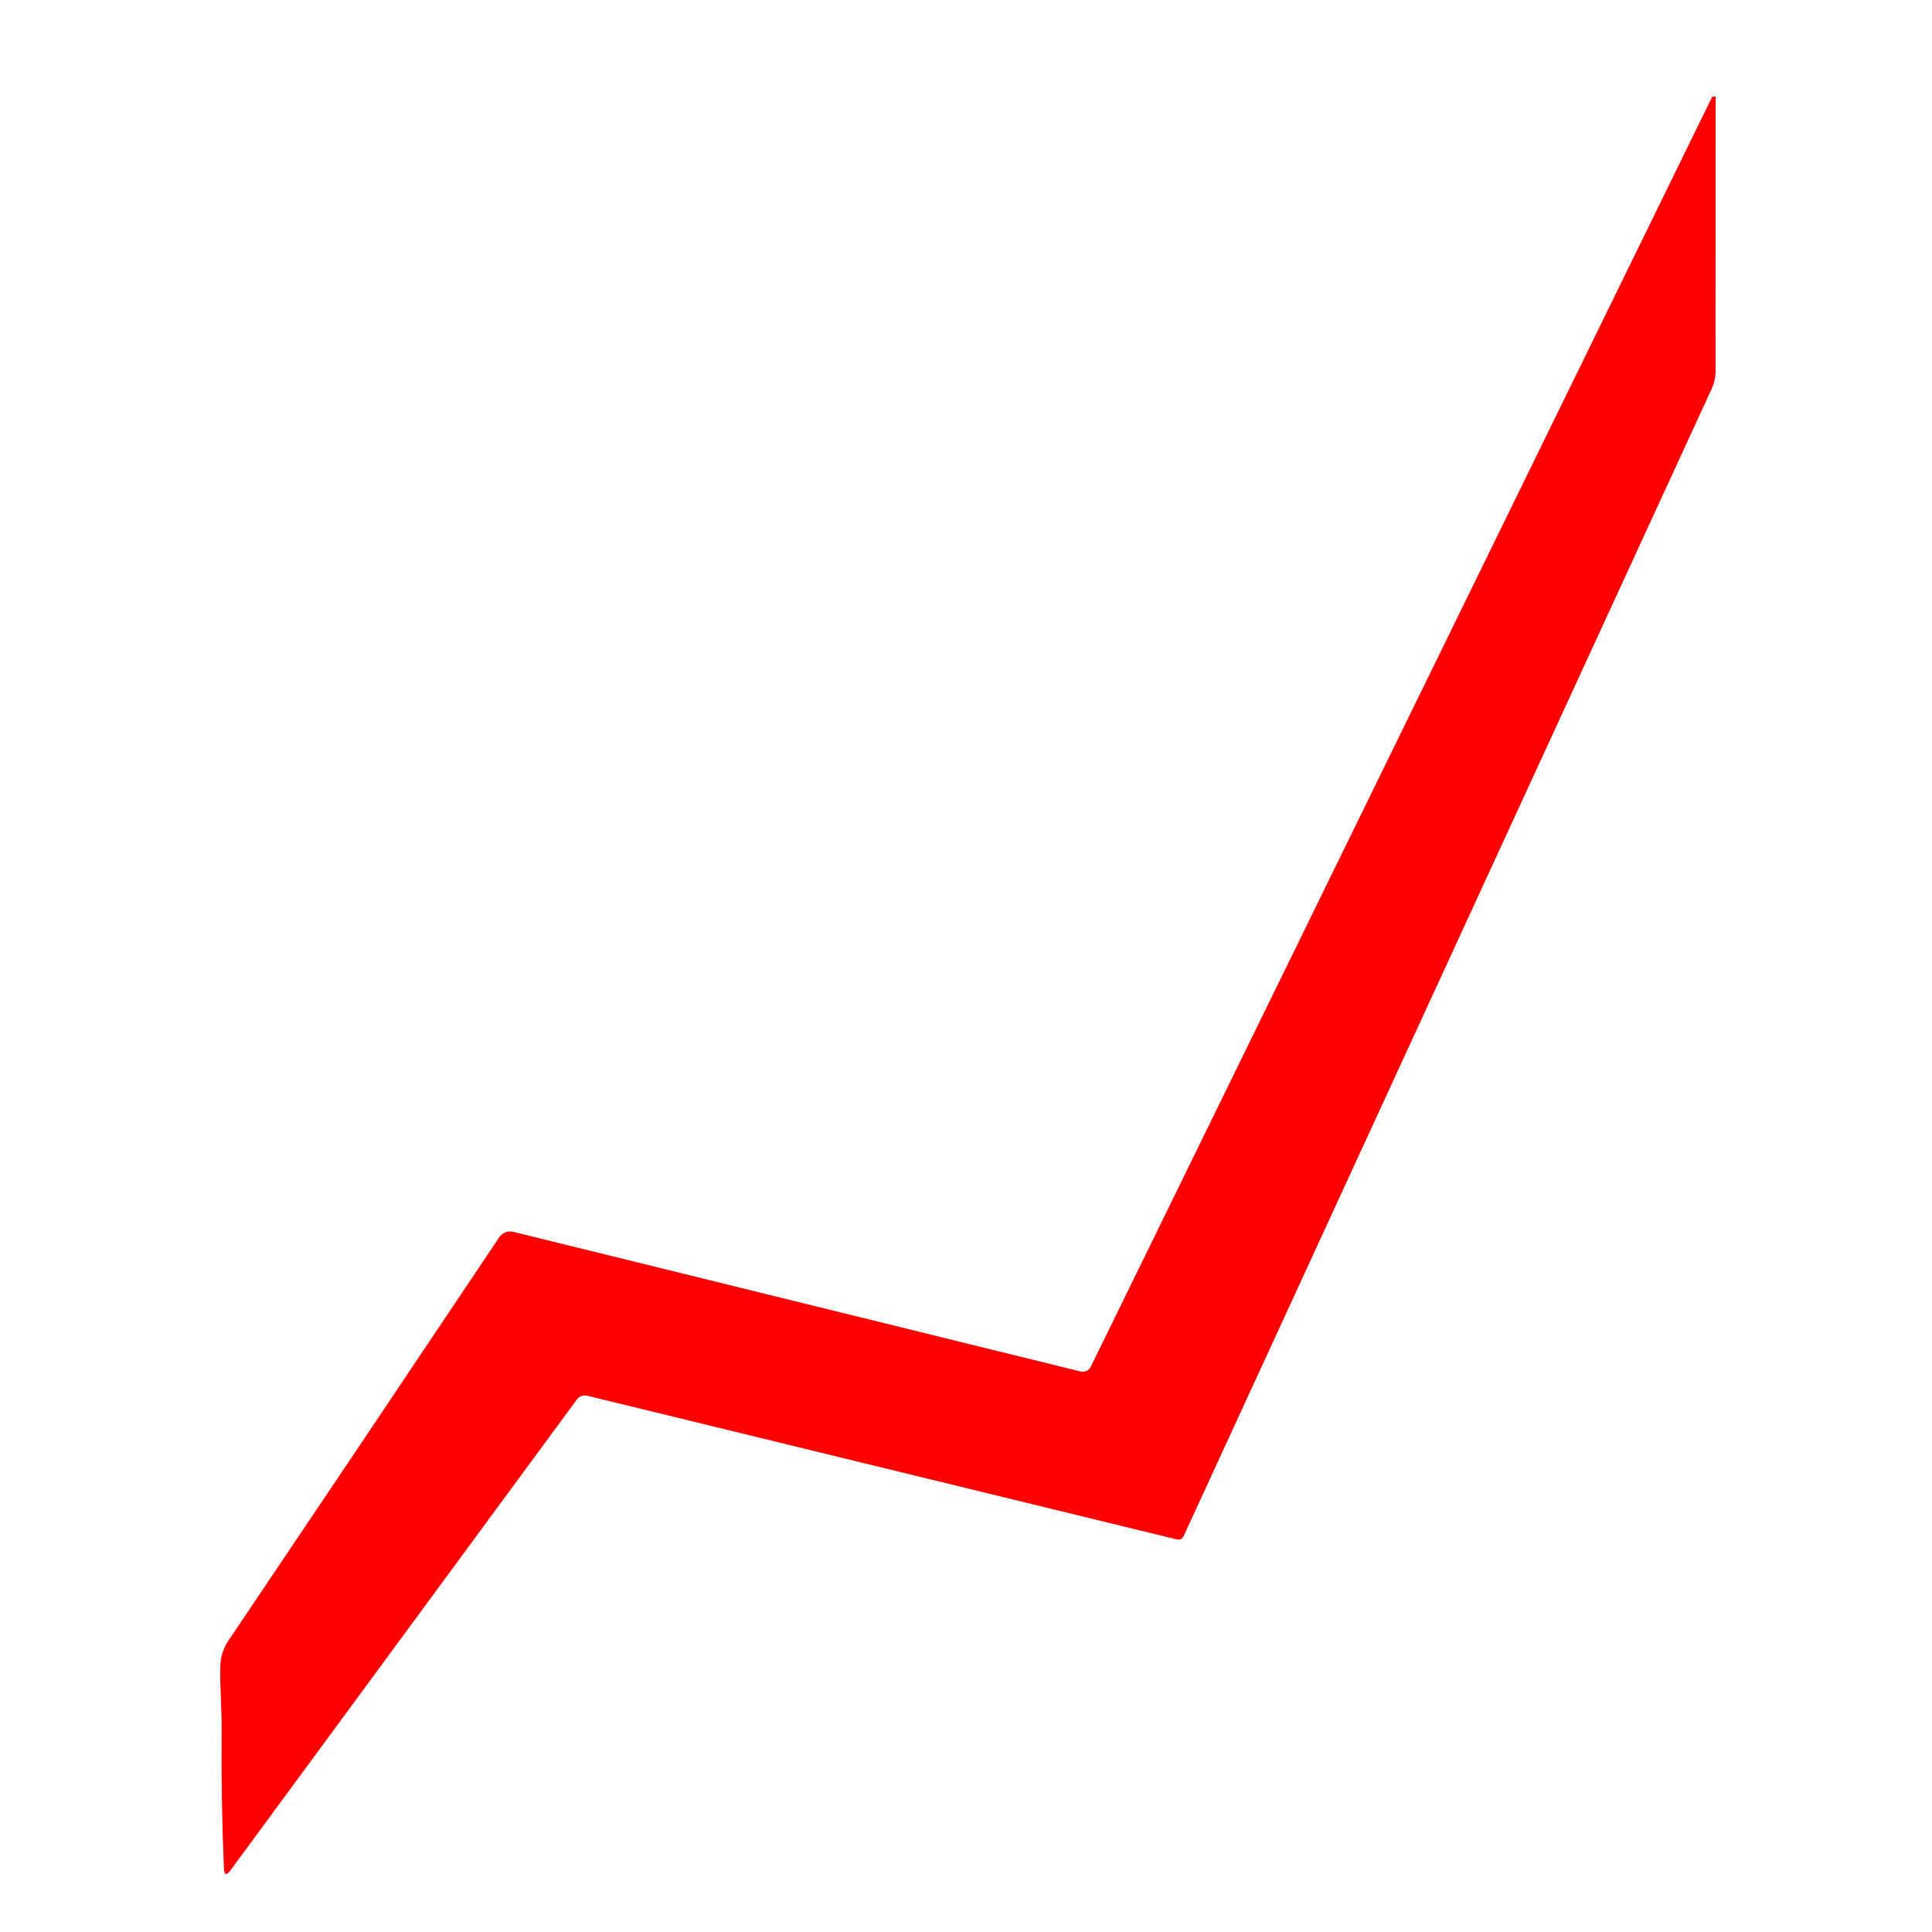 <svg width="500" height="500" viewBox="0 0 500 500" fill="none" xmlns="http://www.w3.org/2000/svg">
<rect width="500" height="500" fill="white"/>
<path d="M443.136 25H444L443.979 96.038C443.979 97.652 443.646 99.189 442.971 100.648L306.284 397.623C306.141 397.924 305.899 398.167 305.599 398.311C305.298 398.456 304.958 398.493 304.633 398.418L151.965 361.206C151.474 361.091 150.959 361.123 150.485 361.296C150.011 361.47 149.597 361.778 149.296 362.183L59.642 484.049C58.583 485.47 58.025 485.298 57.95 483.54C57.451 471.781 57.262 460.013 57.372 448.248C57.42 442.523 56.873 436.864 57.028 431.102C57.085 428.761 57.818 426.486 59.14 424.552C81.227 391.757 104.553 357.04 129.059 320.42C129.451 319.744 130.061 319.22 130.789 318.936C131.518 318.652 132.321 318.623 133.067 318.855L279.669 354.948C280.179 355.068 280.713 355.013 281.187 354.791C281.661 354.569 282.046 354.195 282.281 353.727L443.136 25Z" fill="#FF0000"/>
</svg>
